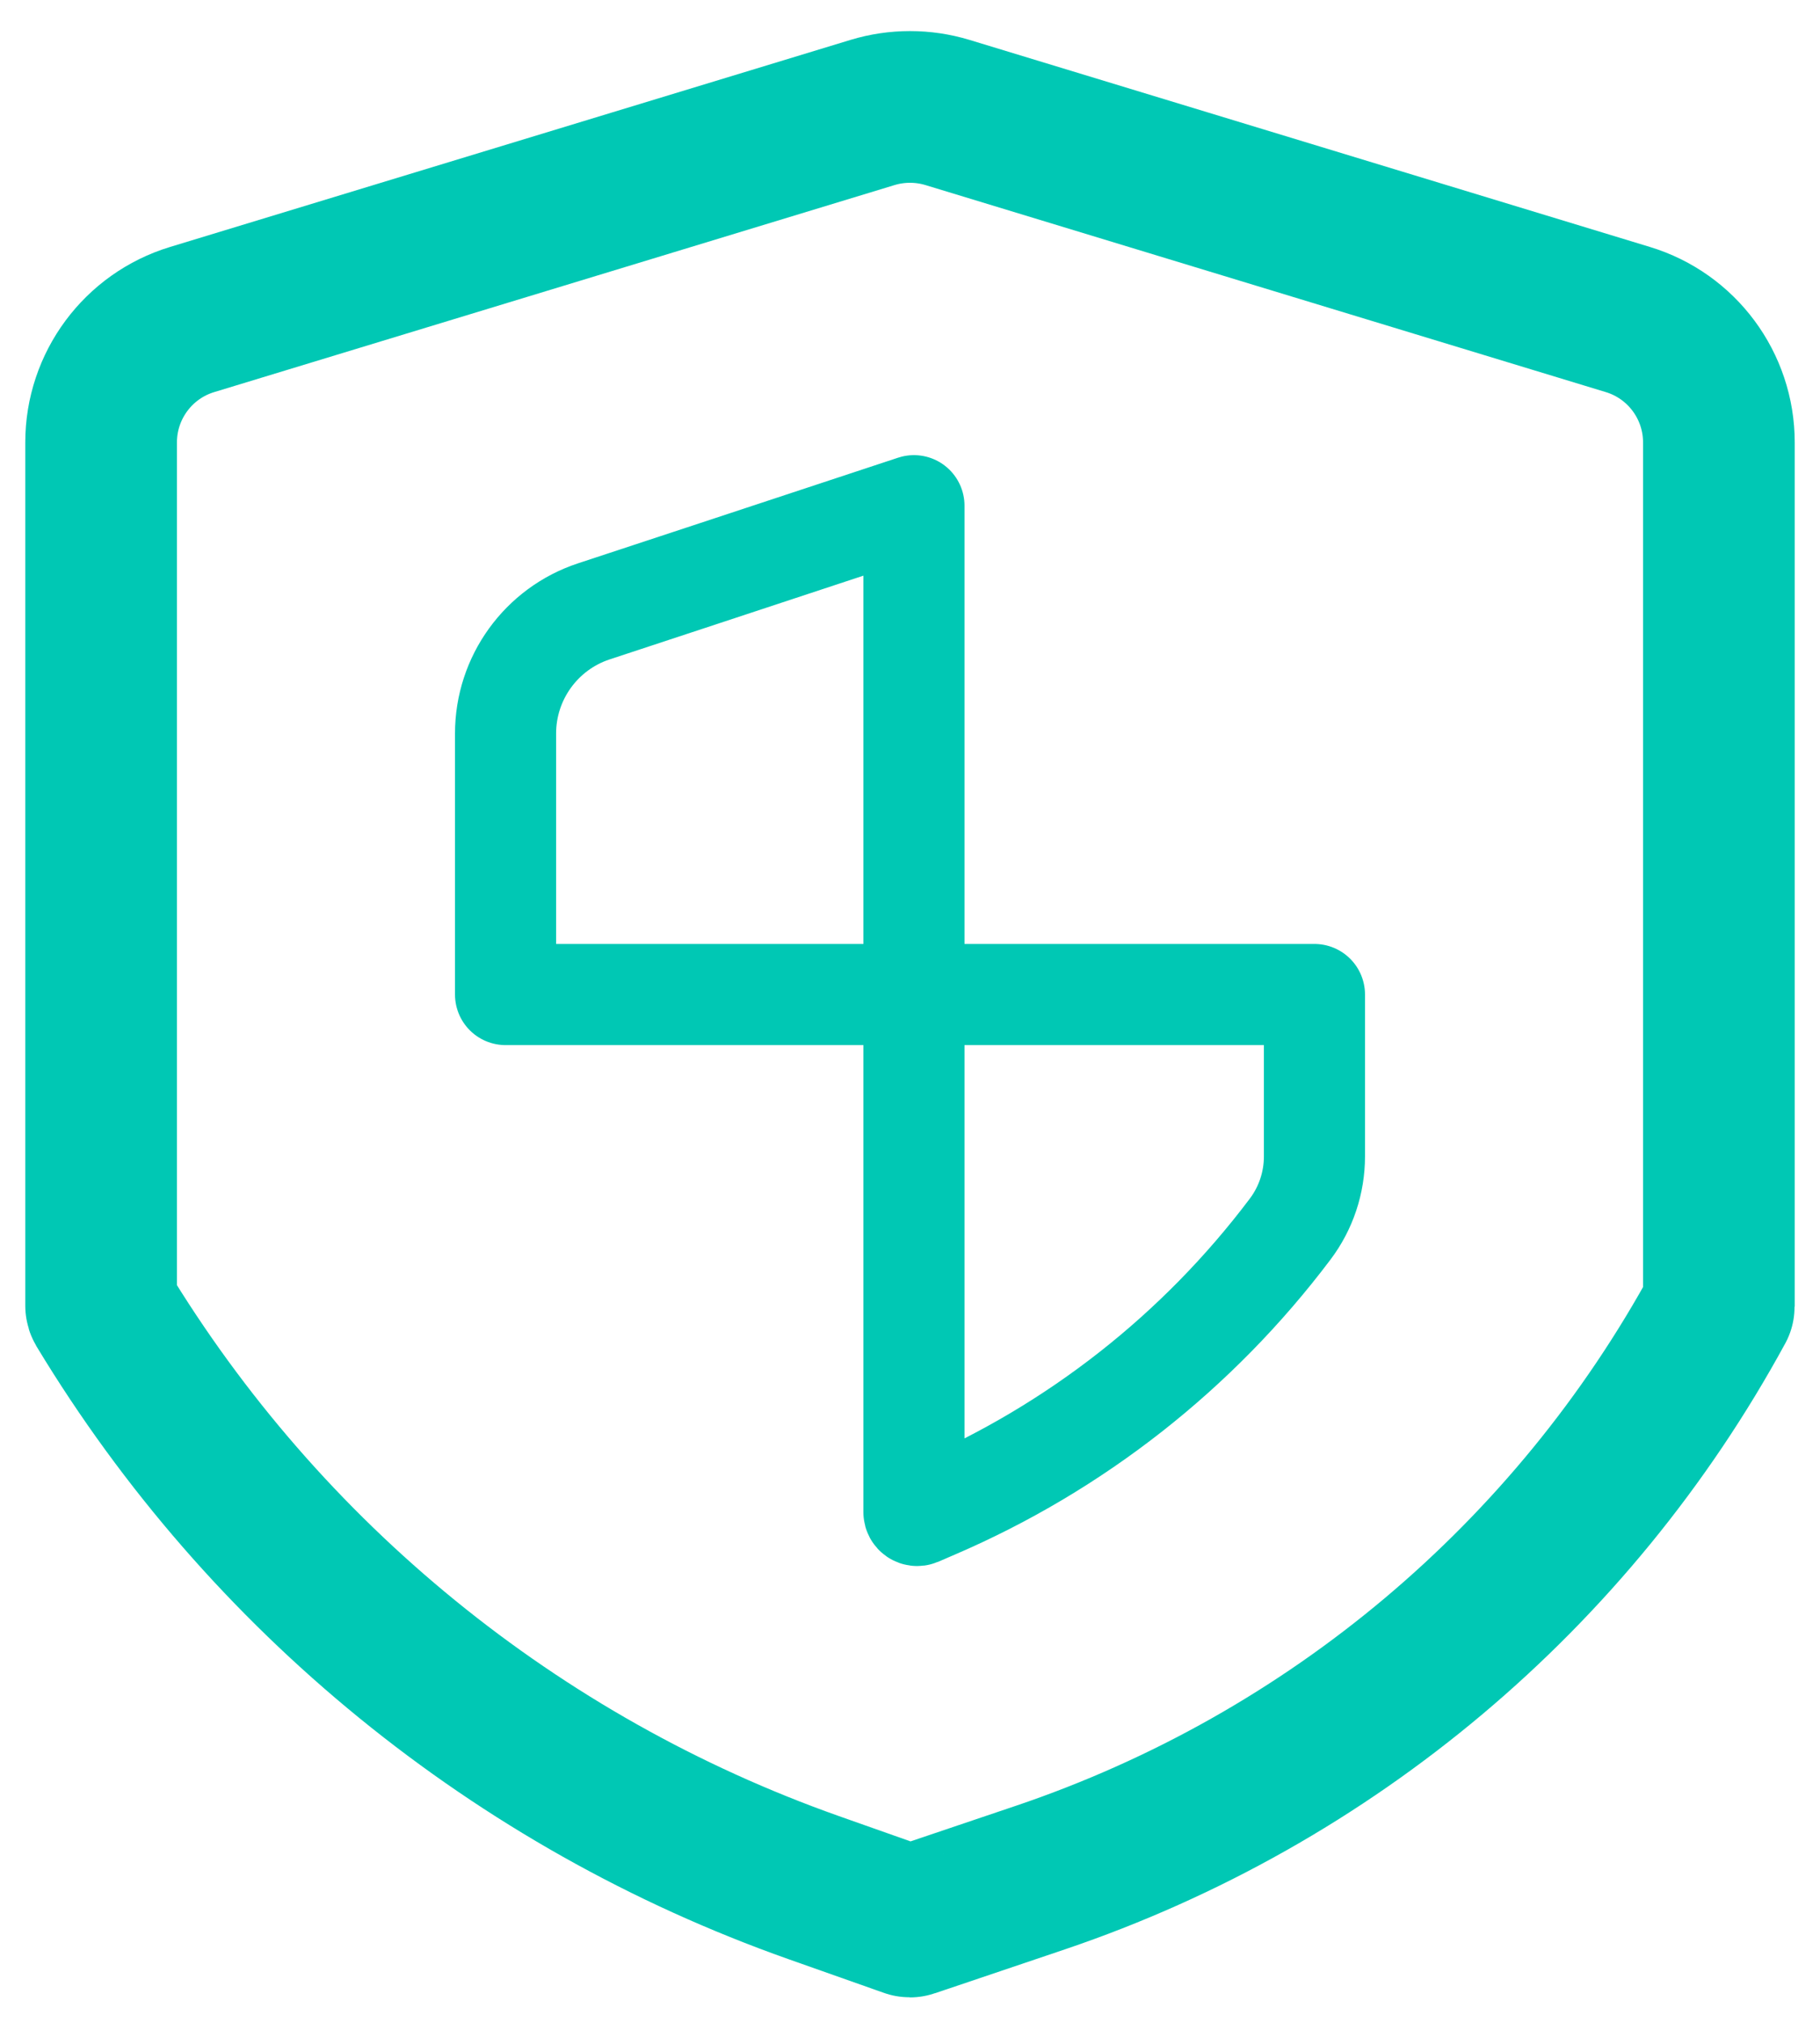 <svg width="18" height="20" viewBox="0 0 18 20" fill="none" xmlns="http://www.w3.org/2000/svg">
<path d="M9.039 5V14.951C9.039 14.974 9.062 14.99 9.084 14.981L9.244 14.912C10.636 14.314 11.848 13.363 12.76 12.152V12.152C12.916 11.945 13 11.693 13 11.434V10.833V9.833H5V7.252C5 6.704 5.352 6.217 5.872 6.045C6.246 5.922 6.675 5.78 7.019 5.667C7.808 5.406 9.039 5 9.039 5Z" stroke="#00C8B4" stroke-linejoin="round"/>
<path d="M8.63 1.112L1.901 3.159C1.366 3.321 1 3.815 1 4.374V12.91C1 12.916 1.002 12.922 1.005 12.927C2.618 15.595 5.107 17.623 8.047 18.663L8.993 18.997C8.997 18.999 9.003 18.999 9.007 18.997L10.295 18.562C13.159 17.592 15.553 15.579 16.998 12.923C16.999 12.92 17 12.917 17 12.915V4.374C17 3.815 16.634 3.321 16.099 3.159L9.37 1.112C9.129 1.039 8.871 1.039 8.63 1.112Z" stroke="#00C8B4" stroke-width="1.5" stroke-linejoin="round"/>
</svg>
